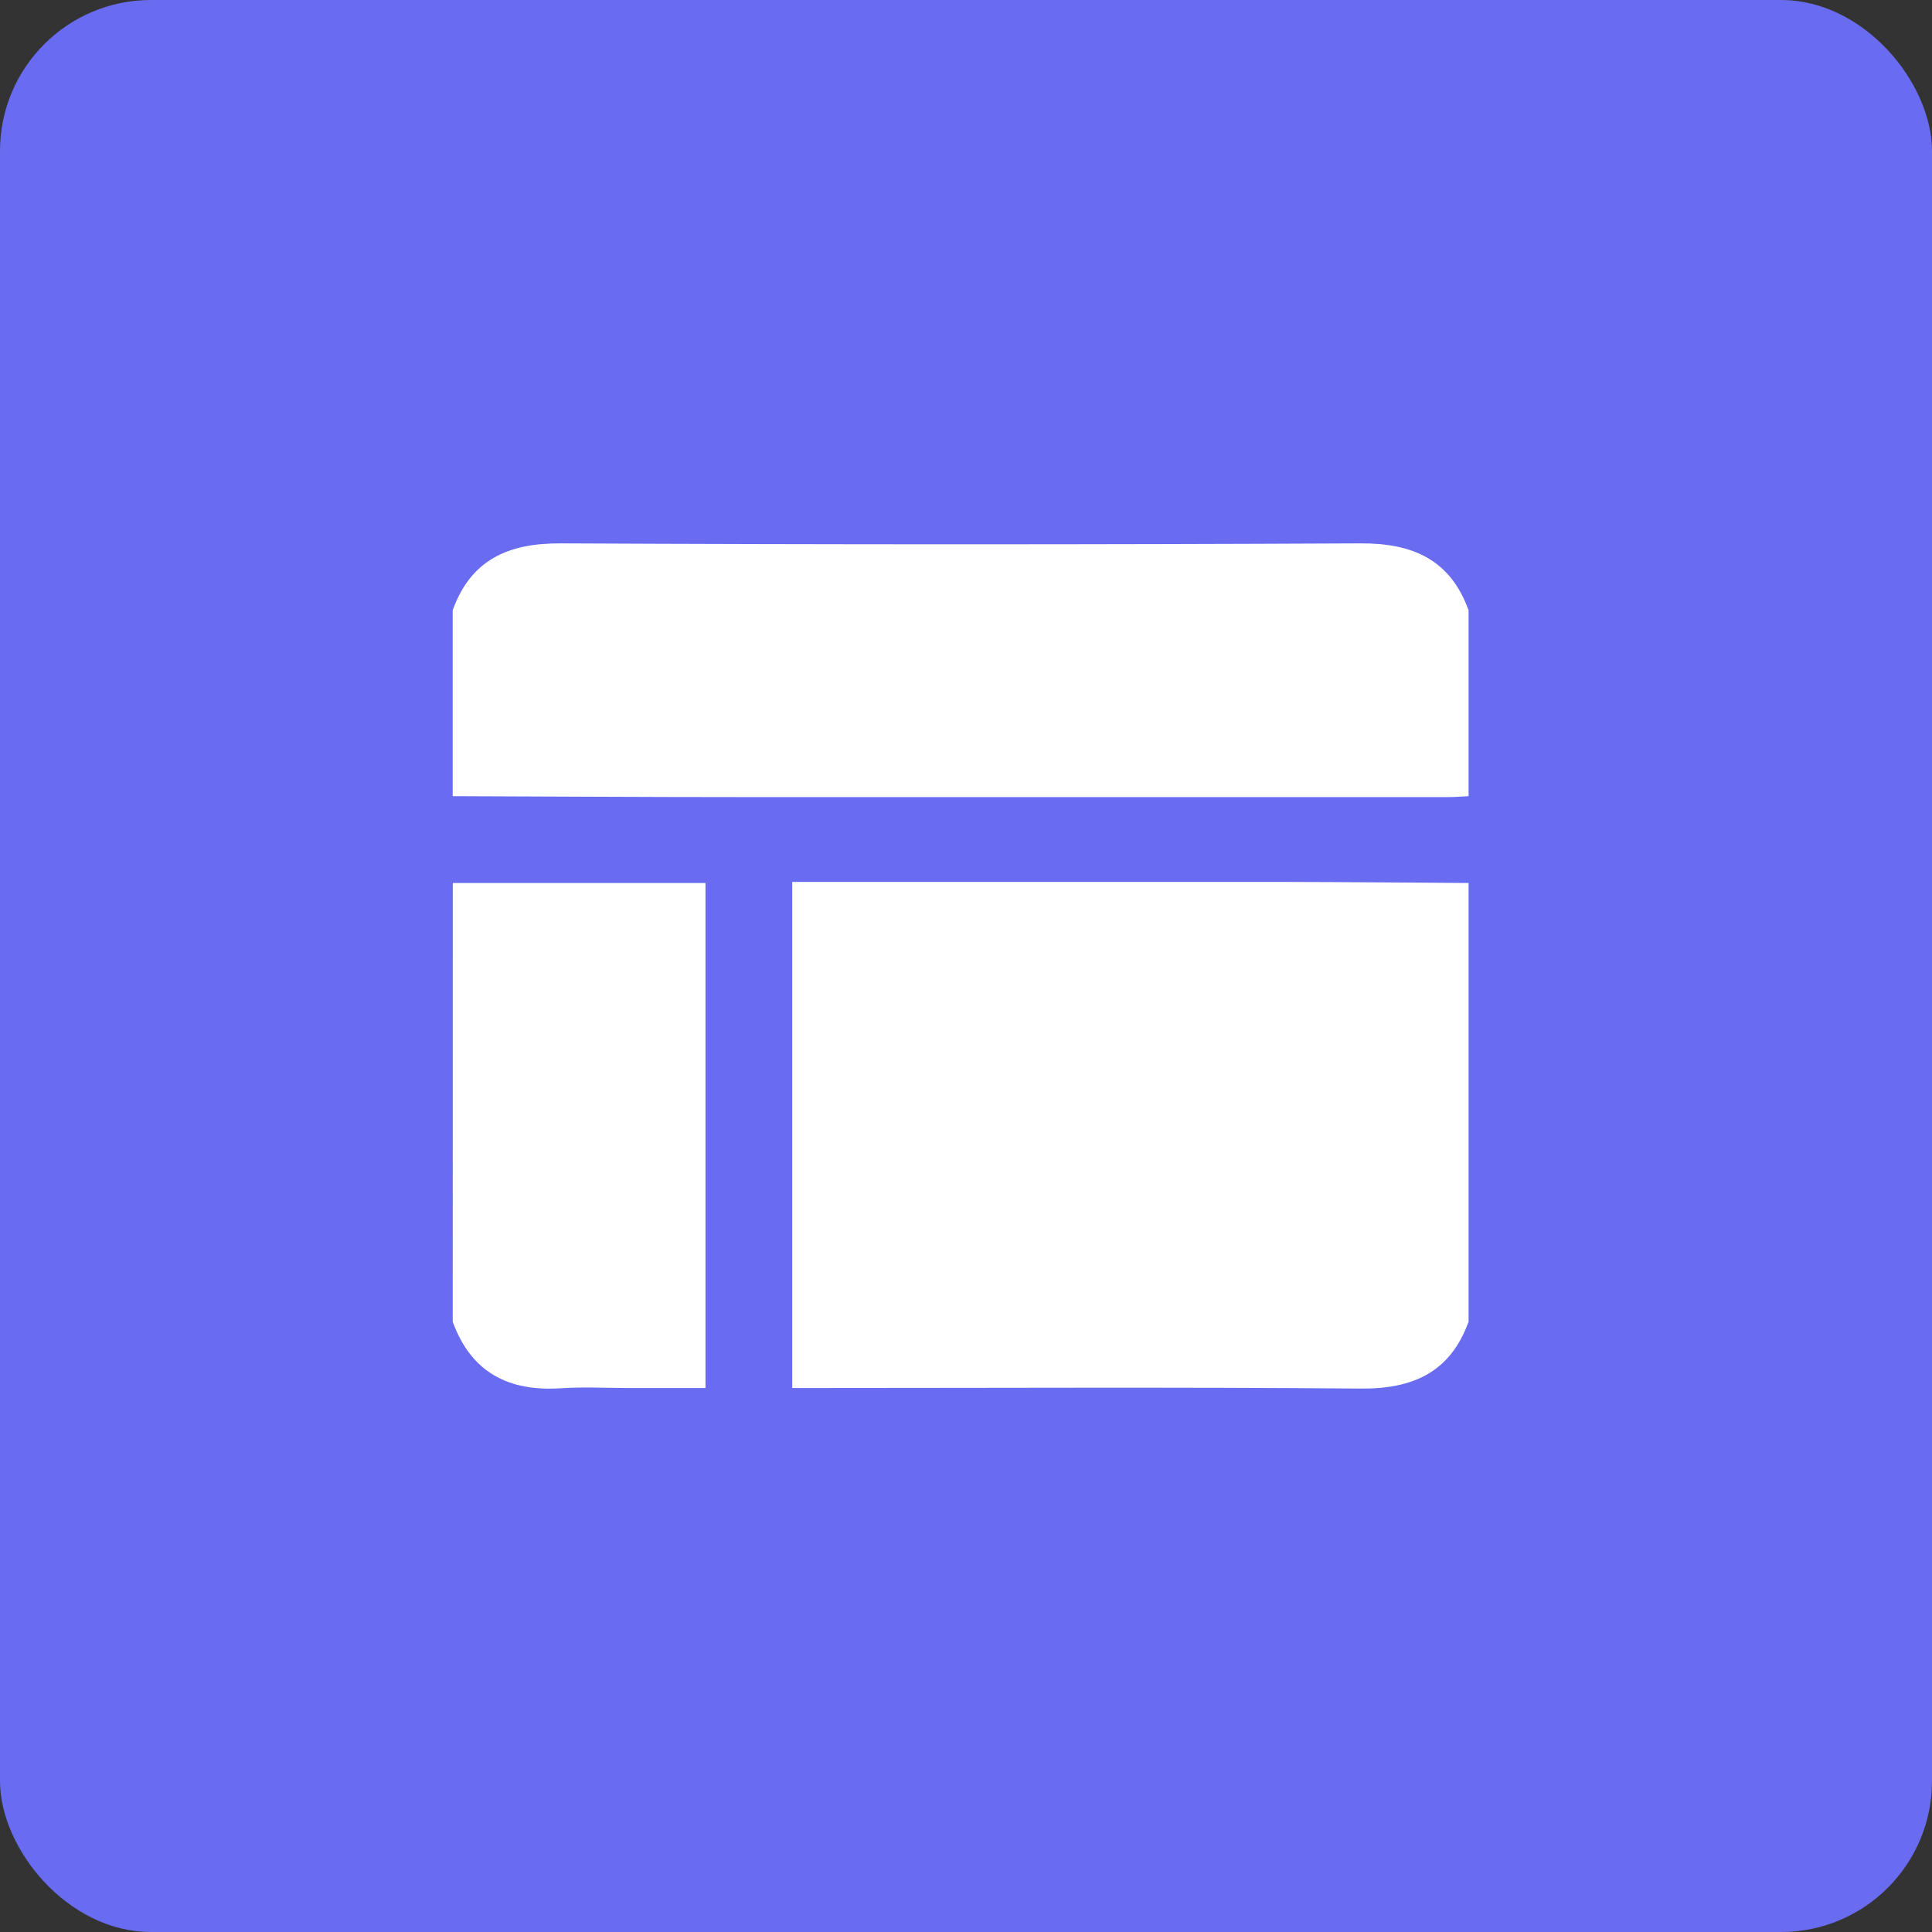 <svg xmlns="http://www.w3.org/2000/svg" width="64" height="64" viewBox="0 0 64 64" fill="none"><rect x="0" y="0" width="64" height="64" fill="#333333" stroke="none"/><rect width="64" height="64" rx="5" fill="#696CF1"></rect><g clip-path="url(#clip0_1287_1105)"><path d="M48.648 29.25V43.785C48.039 45.461 46.808 46.013 45.073 45.998C39.056 45.947 33.037 45.979 27.02 45.979H26.243V29.215H27.119C32.283 29.215 37.447 29.215 42.611 29.215C44.623 29.219 46.636 29.238 48.648 29.25Z" fill="white"></path><path d="M48.648 20.213V26.374C48.429 26.384 48.212 26.405 47.99 26.405C40.184 26.405 32.377 26.405 24.571 26.405C21.38 26.405 18.187 26.384 14.996 26.374V20.213C15.603 18.538 16.836 17.992 18.568 18C27.403 18.042 36.238 18.042 45.072 18C46.807 17.992 48.04 18.54 48.648 20.213Z" fill="white"></path><path d="M15 29.25H23.37V45.98H20.872C20.108 45.98 19.339 45.938 18.576 45.988C16.843 46.101 15.606 45.462 14.997 43.785L15 29.25Z" fill="white"></path></g><defs><clipPath id="clip0_1287_1105"><rect width="33.648" height="28" fill="white" transform="translate(15 18)"></rect></clipPath></defs></svg>
